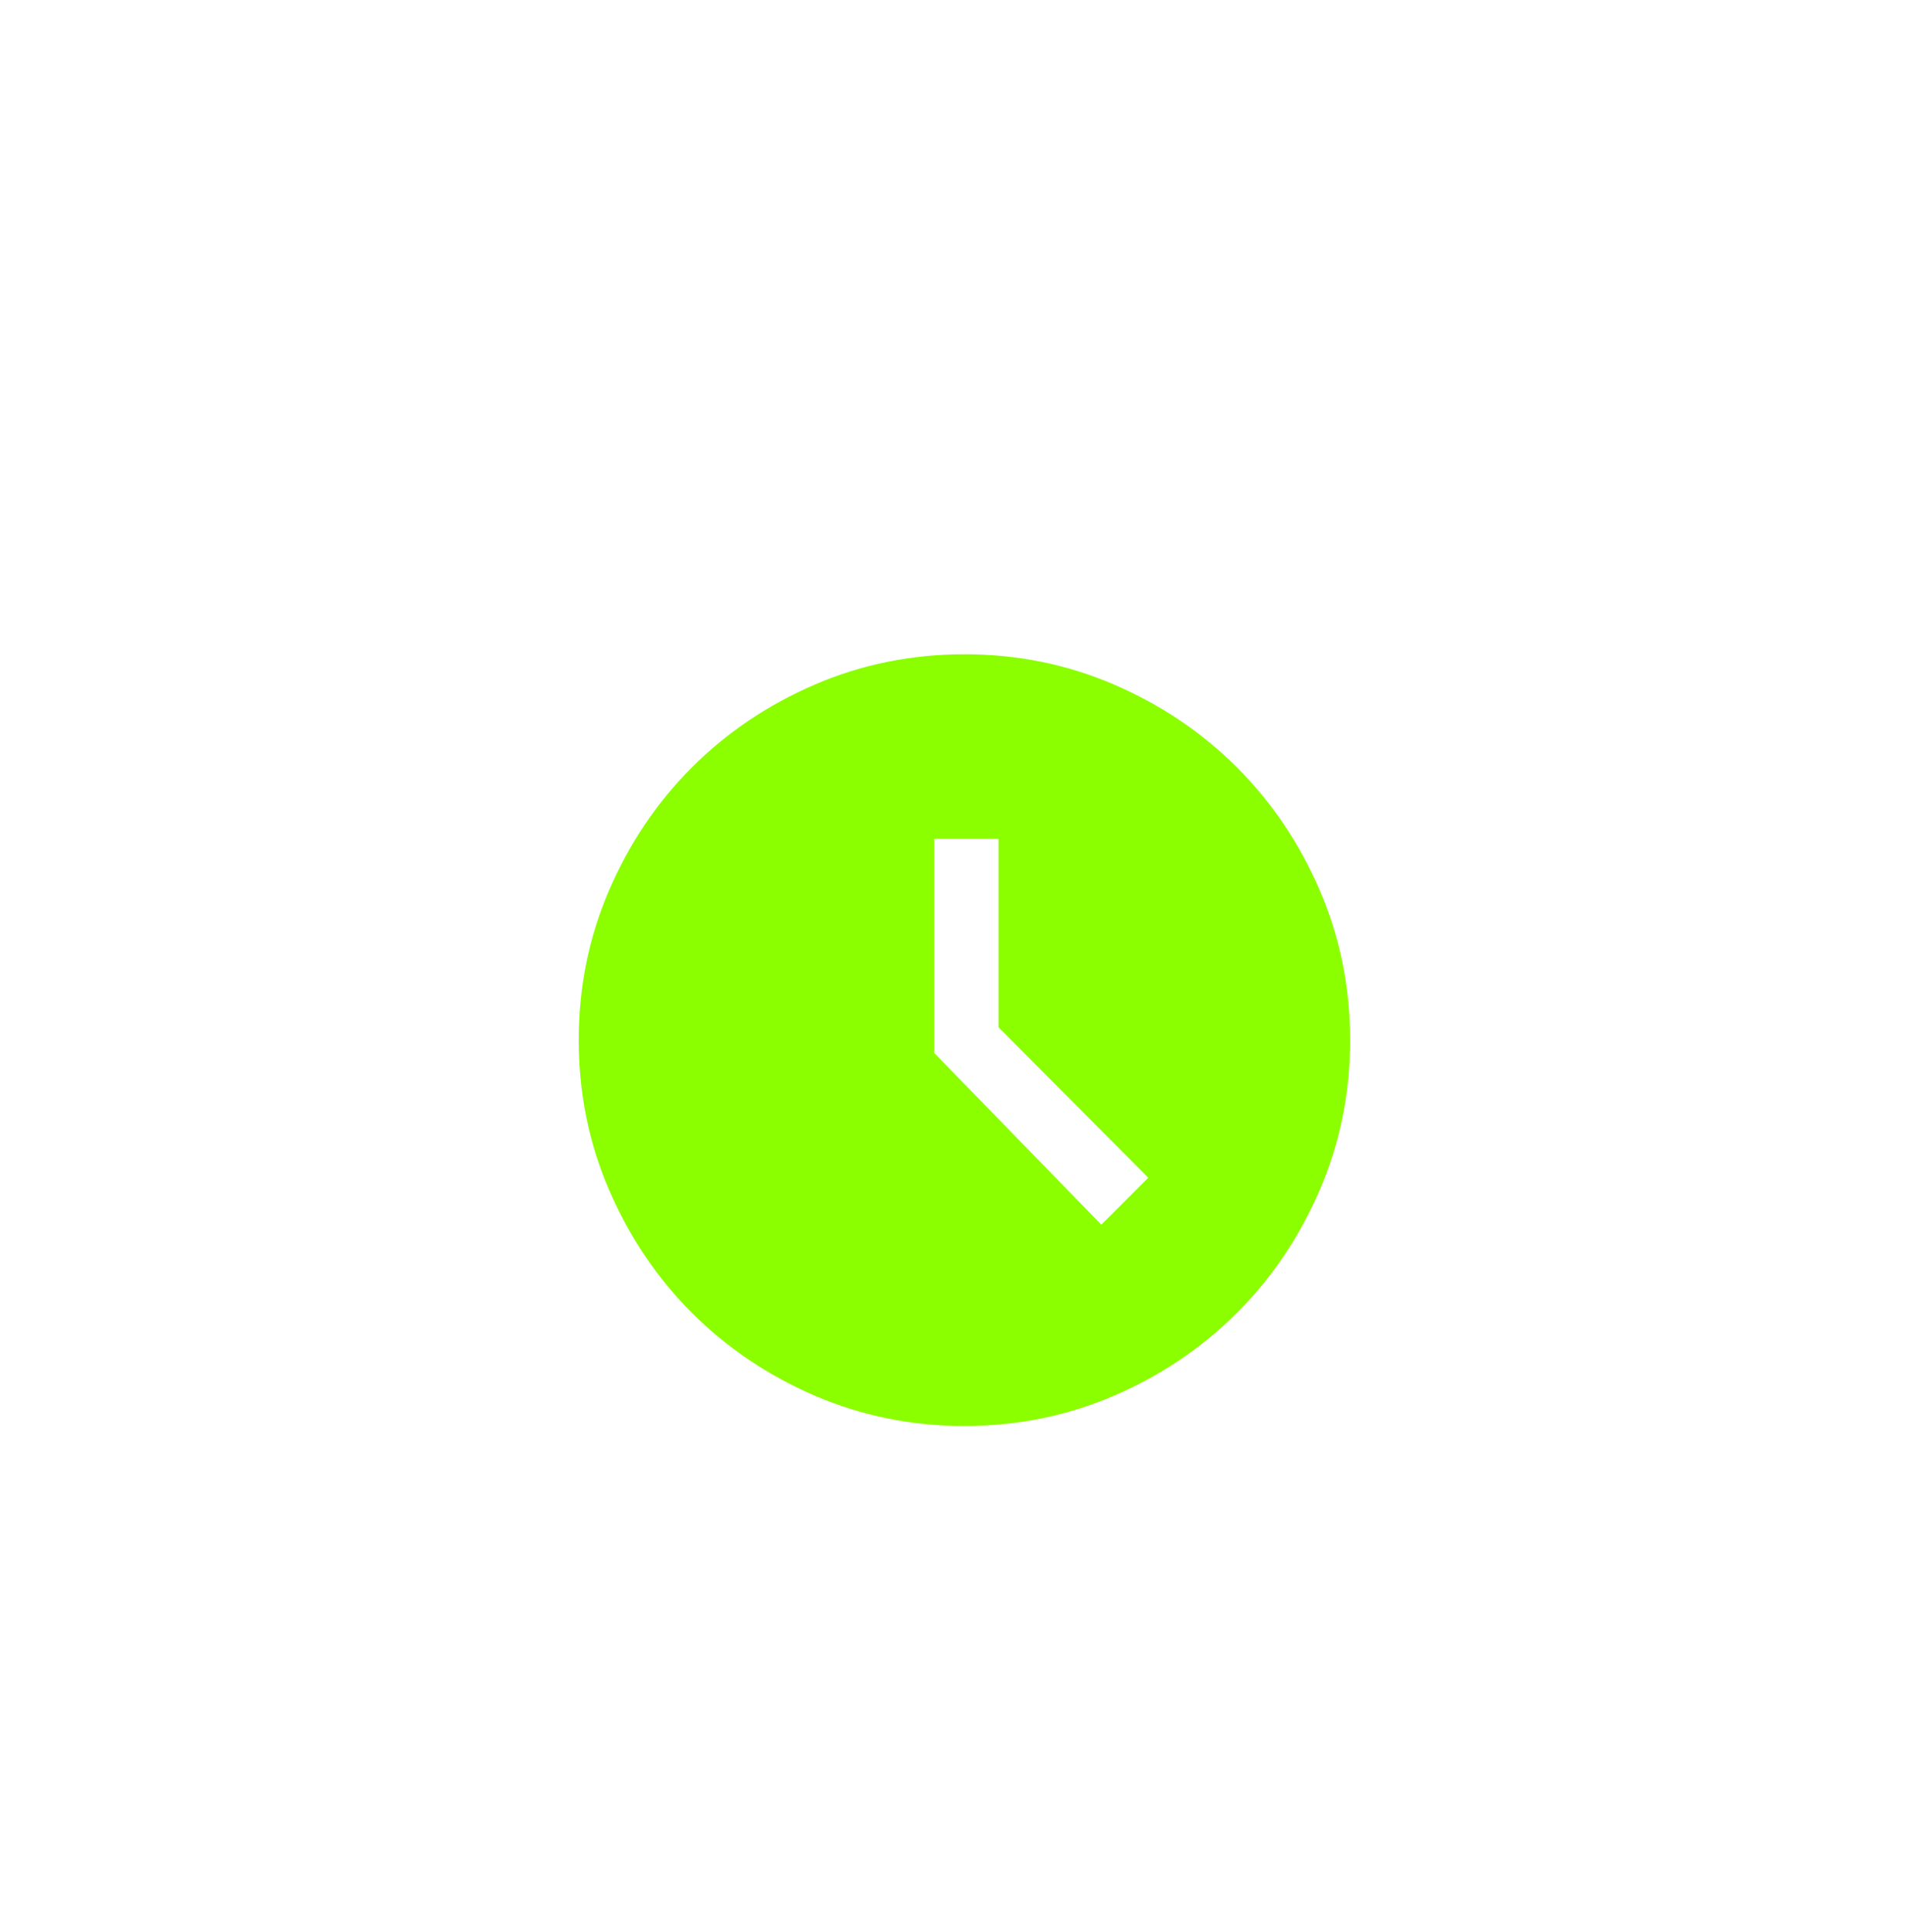 <svg width="76" height="77" viewBox="0 0 76 77" fill="none" xmlns="http://www.w3.org/2000/svg">
<g filter="url(#filter0_diiii_1598_1025)">
<rect x="8" y="4.5" width="60" height="60" rx="10" fill="white"/>
<mask id="mask0_1598_1025" style="mask-type:alpha" maskUnits="userSpaceOnUse" x="20" y="16" width="37" height="37">
<rect x="20" y="16" width="36.911" height="36.911" fill="#D9D9D9"/>
</mask>
<g mask="url(#mask0_1598_1025)">
<path d="M43.915 41.812L45.787 39.941L39.814 33.943V26.432H37.251V34.968L43.915 41.812ZM38.456 49.835C36.345 49.835 34.355 49.431 32.483 48.624C30.612 47.816 28.98 46.716 27.587 45.324C26.195 43.931 25.095 42.299 24.287 40.428C23.48 38.556 23.076 36.566 23.076 34.455C23.076 32.345 23.48 30.354 24.287 28.483C25.095 26.612 26.195 24.98 27.587 23.587C28.98 22.195 30.612 21.095 32.483 20.287C34.355 19.48 36.345 19.076 38.456 19.076C40.566 19.076 42.557 19.48 44.428 20.287C46.299 21.095 47.931 22.195 49.324 23.587C50.717 24.98 51.817 26.612 52.624 28.483C53.431 30.354 53.835 32.345 53.835 34.455C53.835 36.566 53.431 38.556 52.624 40.428C51.817 42.299 50.717 43.931 49.324 45.324C47.931 46.716 46.299 47.816 44.428 48.624C42.557 49.431 40.566 49.835 38.456 49.835Z" fill="#8BFF00"/>
</g>
</g>
<defs>
<filter id="filter0_diiii_1598_1025" x="0" y="0.5" width="76" height="76" filterUnits="userSpaceOnUse" color-interpolation-filters="sRGB">
<feFlood flood-opacity="0" result="BackgroundImageFix"/>
<feColorMatrix in="SourceAlpha" type="matrix" values="0 0 0 0 0 0 0 0 0 0 0 0 0 0 0 0 0 0 127 0" result="hardAlpha"/>
<feOffset dy="4"/>
<feGaussianBlur stdDeviation="4"/>
<feComposite in2="hardAlpha" operator="out"/>
<feColorMatrix type="matrix" values="0 0 0 0 0.202 0 0 0 0 0.346 0 0 0 0 0.479 0 0 0 0.2 0"/>
<feBlend mode="normal" in2="BackgroundImageFix" result="effect1_dropShadow_1598_1025"/>
<feBlend mode="normal" in="SourceGraphic" in2="effect1_dropShadow_1598_1025" result="shape"/>
<feColorMatrix in="SourceAlpha" type="matrix" values="0 0 0 0 0 0 0 0 0 0 0 0 0 0 0 0 0 0 127 0" result="hardAlpha"/>
<feOffset dy="-4"/>
<feGaussianBlur stdDeviation="13"/>
<feComposite in2="hardAlpha" operator="arithmetic" k2="-1" k3="1"/>
<feColorMatrix type="matrix" values="0 0 0 0 0.469 0 0 0 0 0.645 0 0 0 0 0.804 0 0 0 0.3 0"/>
<feBlend mode="plus-darker" in2="shape" result="effect2_innerShadow_1598_1025"/>
<feColorMatrix in="SourceAlpha" type="matrix" values="0 0 0 0 0 0 0 0 0 0 0 0 0 0 0 0 0 0 127 0" result="hardAlpha"/>
<feOffset dy="-3"/>
<feGaussianBlur stdDeviation="2"/>
<feComposite in2="hardAlpha" operator="arithmetic" k2="-1" k3="1"/>
<feColorMatrix type="matrix" values="0 0 0 0 0.28 0 0 0 0 0.36 0 0 0 0 0.433 0 0 0 0.15 0"/>
<feBlend mode="normal" in2="effect2_innerShadow_1598_1025" result="effect3_innerShadow_1598_1025"/>
<feColorMatrix in="SourceAlpha" type="matrix" values="0 0 0 0 0 0 0 0 0 0 0 0 0 0 0 0 0 0 127 0" result="hardAlpha"/>
<feOffset dy="6"/>
<feGaussianBlur stdDeviation="8"/>
<feComposite in2="hardAlpha" operator="arithmetic" k2="-1" k3="1"/>
<feColorMatrix type="matrix" values="0 0 0 0 0.941 0 0 0 0 0.965 0 0 0 0 1 0 0 0 0.3 0"/>
<feBlend mode="plus-lighter" in2="effect3_innerShadow_1598_1025" result="effect4_innerShadow_1598_1025"/>
<feColorMatrix in="SourceAlpha" type="matrix" values="0 0 0 0 0 0 0 0 0 0 0 0 0 0 0 0 0 0 127 0" result="hardAlpha"/>
<feOffset dy="4"/>
<feGaussianBlur stdDeviation="1"/>
<feComposite in2="hardAlpha" operator="arithmetic" k2="-1" k3="1"/>
<feColorMatrix type="matrix" values="0 0 0 0 0.941 0 0 0 0 0.965 0 0 0 0 1 0 0 0 0.15 0"/>
<feBlend mode="normal" in2="effect4_innerShadow_1598_1025" result="effect5_innerShadow_1598_1025"/>
</filter>
</defs>
</svg>
